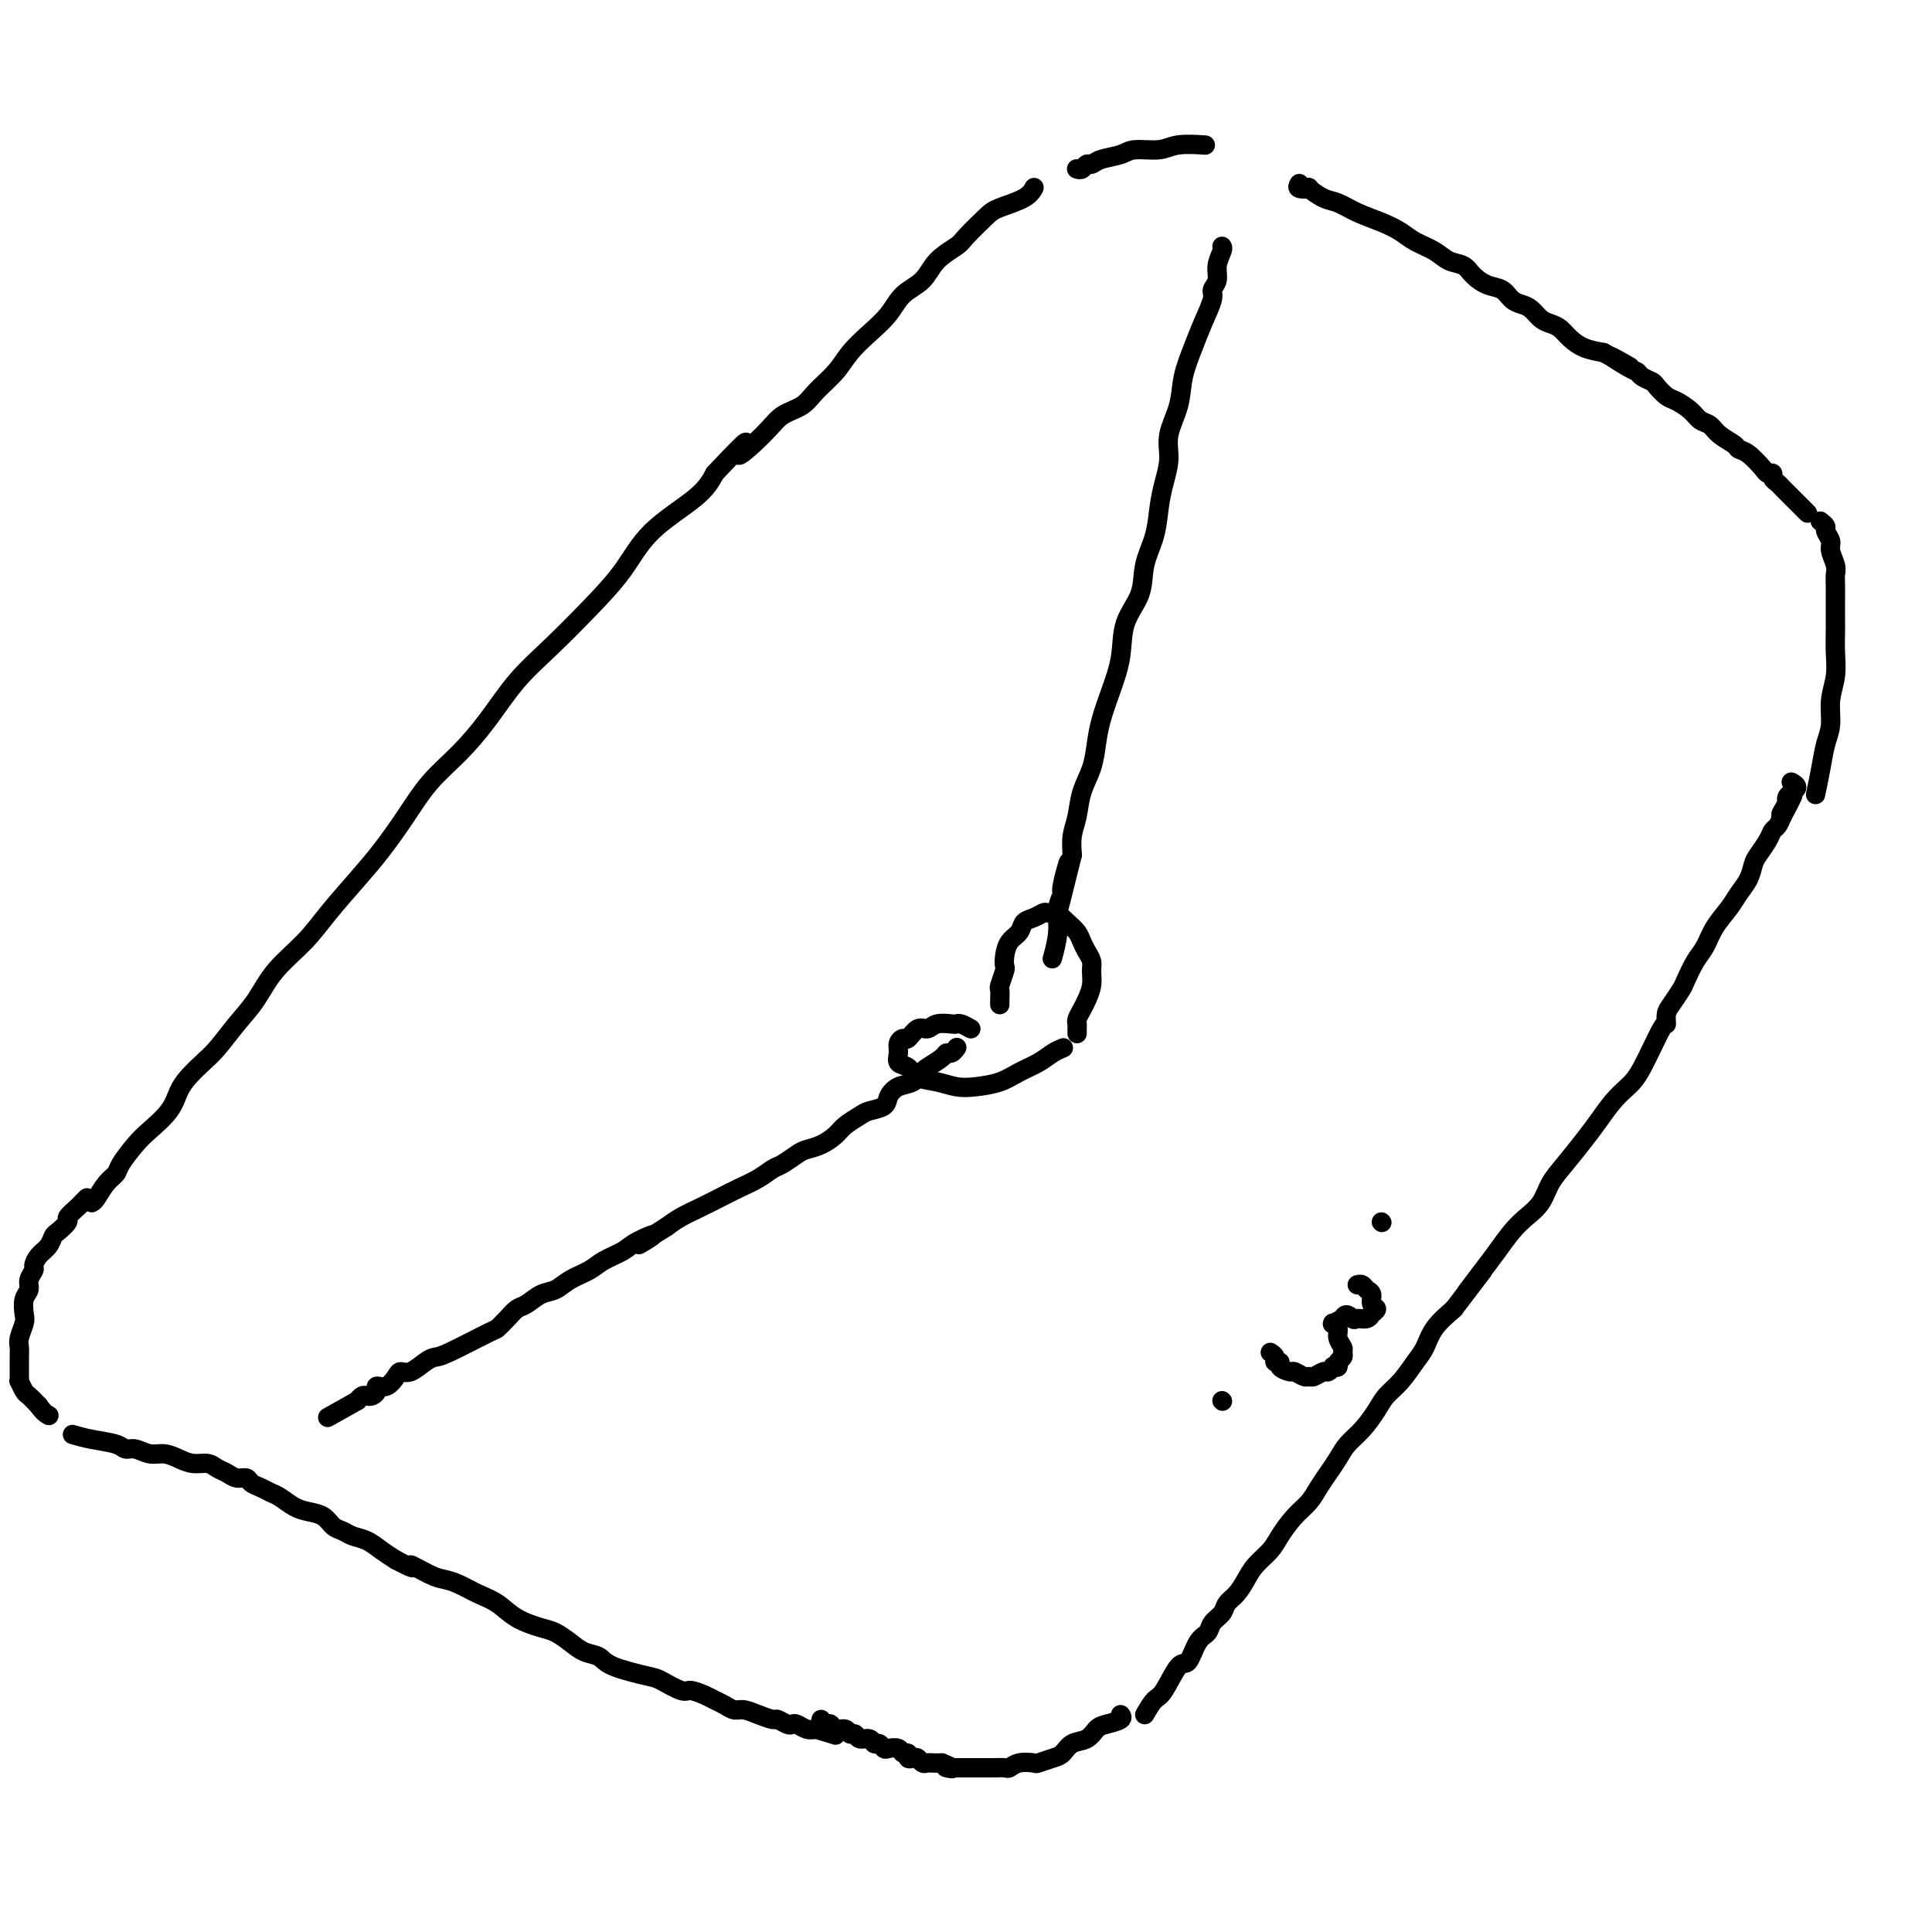 <svg viewBox='0 0 400 400' version='1.1' xmlns='http://www.w3.org/2000/svg' xmlns:xlink='http://www.w3.org/1999/xlink'><g fill='none' stroke='#000000' stroke-width='4' stroke-linecap='round' stroke-linejoin='round'><path d='M19,249c0.254,-0.135 0.508,-0.270 1,-1c0.492,-0.730 1.222,-2.057 2,-3c0.778,-0.943 1.605,-1.504 2,-2c0.395,-0.496 0.357,-0.926 1,-2c0.643,-1.074 1.967,-2.790 3,-4c1.033,-1.210 1.774,-1.913 3,-3c1.226,-1.087 2.935,-2.558 4,-4c1.065,-1.442 1.484,-2.857 2,-4c0.516,-1.143 1.128,-2.015 2,-3c0.872,-0.985 2.005,-2.082 3,-3c0.995,-0.918 1.851,-1.658 3,-3c1.149,-1.342 2.591,-3.287 4,-5c1.409,-1.713 2.785,-3.195 4,-5c1.215,-1.805 2.270,-3.933 4,-6c1.730,-2.067 4.135,-4.073 6,-6c1.865,-1.927 3.190,-3.774 5,-6c1.810,-2.226 4.107,-4.831 6,-7c1.893,-2.169 3.383,-3.904 5,-6c1.617,-2.096 3.361,-4.555 5,-7c1.639,-2.445 3.173,-4.878 5,-7c1.827,-2.122 3.946,-3.934 6,-6c2.054,-2.066 4.044,-4.388 6,-7c1.956,-2.612 3.880,-5.515 6,-8c2.120,-2.485 4.437,-4.551 7,-7c2.563,-2.449 5.372,-5.281 8,-8c2.628,-2.719 5.076,-5.327 7,-8c1.924,-2.673 3.326,-5.412 6,-8c2.674,-2.588 6.621,-5.025 9,-7c2.379,-1.975 3.189,-3.487 4,-5'/><path d='M148,98c10.006,-10.623 5.522,-5.180 5,-4c-0.522,1.180 2.917,-1.902 5,-4c2.083,-2.098 2.811,-3.211 4,-4c1.189,-0.789 2.838,-1.253 4,-2c1.162,-0.747 1.837,-1.777 3,-3c1.163,-1.223 2.813,-2.638 4,-4c1.187,-1.362 1.911,-2.670 3,-4c1.089,-1.330 2.544,-2.680 4,-4c1.456,-1.320 2.912,-2.609 4,-4c1.088,-1.391 1.808,-2.884 3,-4c1.192,-1.116 2.854,-1.853 4,-3c1.146,-1.147 1.774,-2.702 3,-4c1.226,-1.298 3.049,-2.339 4,-3c0.951,-0.661 1.029,-0.941 2,-2c0.971,-1.059 2.835,-2.897 4,-4c1.165,-1.103 1.632,-1.471 3,-2c1.368,-0.529 3.638,-1.219 5,-2c1.362,-0.781 1.818,-1.652 2,-2c0.182,-0.348 0.091,-0.174 0,0'/><path d='M237,355c0.697,-1.193 1.394,-2.386 2,-3c0.606,-0.614 1.122,-0.650 2,-2c0.878,-1.350 2.118,-4.014 3,-5c0.882,-0.986 1.406,-0.295 2,-1c0.594,-0.705 1.258,-2.808 2,-4c0.742,-1.192 1.564,-1.473 2,-2c0.436,-0.527 0.487,-1.299 1,-2c0.513,-0.701 1.487,-1.331 2,-2c0.513,-0.669 0.564,-1.376 1,-2c0.436,-0.624 1.257,-1.166 2,-2c0.743,-0.834 1.409,-1.959 2,-3c0.591,-1.041 1.107,-1.997 2,-3c0.893,-1.003 2.165,-2.053 3,-3c0.835,-0.947 1.235,-1.790 2,-3c0.765,-1.210 1.896,-2.788 3,-4c1.104,-1.212 2.182,-2.057 3,-3c0.818,-0.943 1.377,-1.984 2,-3c0.623,-1.016 1.312,-2.008 2,-3c0.688,-0.992 1.377,-1.984 2,-3c0.623,-1.016 1.181,-2.056 2,-3c0.819,-0.944 1.900,-1.793 3,-3c1.100,-1.207 2.220,-2.773 3,-4c0.780,-1.227 1.219,-2.116 2,-3c0.781,-0.884 1.906,-1.762 3,-3c1.094,-1.238 2.159,-2.837 3,-4c0.841,-1.163 1.457,-1.890 2,-3c0.543,-1.110 1.012,-2.603 2,-4c0.988,-1.397 2.494,-2.699 4,-4'/><path d='M301,271c10.437,-13.709 4.528,-5.980 3,-4c-1.528,1.980 1.323,-1.789 3,-4c1.677,-2.211 2.178,-2.864 3,-4c0.822,-1.136 1.965,-2.756 3,-4c1.035,-1.244 1.960,-2.111 3,-3c1.040,-0.889 2.193,-1.801 3,-3c0.807,-1.199 1.269,-2.684 2,-4c0.731,-1.316 1.732,-2.463 3,-4c1.268,-1.537 2.802,-3.463 4,-5c1.198,-1.537 2.058,-2.687 3,-4c0.942,-1.313 1.965,-2.791 3,-4c1.035,-1.209 2.081,-2.148 3,-3c0.919,-0.852 1.712,-1.616 3,-4c1.288,-2.384 3.070,-6.386 4,-8c0.930,-1.614 1.008,-0.839 1,-1c-0.008,-0.161 -0.101,-1.257 0,-2c0.101,-0.743 0.398,-1.132 1,-2c0.602,-0.868 1.511,-2.216 2,-3c0.489,-0.784 0.557,-1.004 1,-2c0.443,-0.996 1.259,-2.770 2,-4c0.741,-1.230 1.407,-1.918 2,-3c0.593,-1.082 1.115,-2.559 2,-4c0.885,-1.441 2.134,-2.846 3,-4c0.866,-1.154 1.349,-2.056 2,-3c0.651,-0.944 1.470,-1.931 2,-3c0.530,-1.069 0.772,-2.222 1,-3c0.228,-0.778 0.442,-1.181 1,-2c0.558,-0.819 1.459,-2.055 2,-3c0.541,-0.945 0.723,-1.601 1,-2c0.277,-0.399 0.651,-0.543 1,-1c0.349,-0.457 0.675,-1.229 1,-2'/><path d='M369,169c4.425,-8.227 0.988,-2.796 0,-1c-0.988,1.796 0.471,-0.045 1,-1c0.529,-0.955 0.126,-1.026 0,-1c-0.126,0.026 0.023,0.148 0,0c-0.023,-0.148 -0.220,-0.565 0,-1c0.220,-0.435 0.857,-0.887 1,-1c0.143,-0.113 -0.209,0.114 0,0c0.209,-0.114 0.979,-0.569 1,-1c0.021,-0.431 -0.708,-0.837 -1,-1c-0.292,-0.163 -0.146,-0.081 0,0'/><path d='M15,297c1.174,0.342 2.348,0.684 4,1c1.652,0.316 3.782,0.606 5,1c1.218,0.394 1.522,0.893 2,1c0.478,0.107 1.128,-0.178 2,0c0.872,0.178 1.967,0.817 3,1c1.033,0.183 2.006,-0.092 3,0c0.994,0.092 2.010,0.549 3,1c0.990,0.451 1.956,0.895 3,1c1.044,0.105 2.168,-0.130 3,0c0.832,0.130 1.374,0.626 2,1c0.626,0.374 1.336,0.625 2,1c0.664,0.375 1.280,0.874 2,1c0.720,0.126 1.543,-0.122 2,0c0.457,0.122 0.548,0.614 1,1c0.452,0.386 1.264,0.667 2,1c0.736,0.333 1.394,0.718 2,1c0.606,0.282 1.159,0.461 2,1c0.841,0.539 1.969,1.440 3,2c1.031,0.560 1.966,0.780 3,1c1.034,0.220 2.167,0.439 3,1c0.833,0.561 1.367,1.463 2,2c0.633,0.537 1.366,0.710 2,1c0.634,0.290 1.170,0.696 2,1c0.830,0.304 1.954,0.505 3,1c1.046,0.495 2.013,1.284 3,2c0.987,0.716 1.993,1.358 3,2'/><path d='M82,323c5.272,2.749 2.951,1.121 3,1c0.049,-0.121 2.466,1.265 4,2c1.534,0.735 2.183,0.819 3,1c0.817,0.181 1.801,0.458 3,1c1.199,0.542 2.614,1.349 4,2c1.386,0.651 2.745,1.147 4,2c1.255,0.853 2.408,2.064 4,3c1.592,0.936 3.624,1.598 5,2c1.376,0.402 2.097,0.544 3,1c0.903,0.456 1.990,1.225 3,2c1.010,0.775 1.945,1.554 3,2c1.055,0.446 2.230,0.558 3,1c0.770,0.442 1.136,1.214 3,2c1.864,0.786 5.227,1.587 7,2c1.773,0.413 1.955,0.439 3,1c1.045,0.561 2.951,1.655 4,2c1.049,0.345 1.240,-0.061 2,0c0.760,0.061 2.090,0.590 3,1c0.910,0.410 1.401,0.701 2,1c0.599,0.299 1.306,0.606 2,1c0.694,0.394 1.375,0.875 2,1c0.625,0.125 1.193,-0.106 2,0c0.807,0.106 1.851,0.551 3,1c1.149,0.449 2.401,0.904 3,1c0.599,0.096 0.545,-0.167 1,0c0.455,0.167 1.420,0.763 2,1c0.580,0.237 0.774,0.115 1,0c0.226,-0.115 0.484,-0.223 1,0c0.516,0.223 1.290,0.778 2,1c0.710,0.222 1.355,0.111 2,0'/><path d='M169,358c7.000,2.167 3.500,1.083 0,0'/><path d='M269,38c-0.246,0.408 -0.492,0.815 0,1c0.492,0.185 1.722,0.146 2,0c0.278,-0.146 -0.397,-0.401 0,0c0.397,0.401 1.867,1.458 3,2c1.133,0.542 1.930,0.568 3,1c1.070,0.432 2.415,1.270 4,2c1.585,0.730 3.410,1.351 5,2c1.590,0.649 2.944,1.325 4,2c1.056,0.675 1.815,1.349 3,2c1.185,0.651 2.795,1.278 4,2c1.205,0.722 2.003,1.540 3,2c0.997,0.460 2.192,0.561 3,1c0.808,0.439 1.228,1.217 2,2c0.772,0.783 1.898,1.571 3,2c1.102,0.429 2.182,0.500 3,1c0.818,0.500 1.374,1.430 2,2c0.626,0.570 1.323,0.782 2,1c0.677,0.218 1.336,0.442 2,1c0.664,0.558 1.335,1.448 2,2c0.665,0.552 1.325,0.764 2,1c0.675,0.236 1.367,0.496 2,1c0.633,0.504 1.209,1.251 2,2c0.791,0.749 1.797,1.500 3,2c1.203,0.500 2.601,0.750 4,1'/><path d='M332,73c10.047,5.533 3.666,1.864 2,1c-1.666,-0.864 1.384,1.077 3,2c1.616,0.923 1.798,0.829 2,1c0.202,0.171 0.423,0.608 1,1c0.577,0.392 1.509,0.738 2,1c0.491,0.262 0.540,0.441 1,1c0.460,0.559 1.331,1.497 2,2c0.669,0.503 1.137,0.571 2,1c0.863,0.429 2.123,1.218 3,2c0.877,0.782 1.372,1.558 2,2c0.628,0.442 1.388,0.550 2,1c0.612,0.450 1.075,1.241 2,2c0.925,0.759 2.314,1.486 3,2c0.686,0.514 0.671,0.817 1,1c0.329,0.183 1.001,0.248 2,1c0.999,0.752 2.323,2.190 3,3c0.677,0.810 0.706,0.990 1,1c0.294,0.010 0.852,-0.152 1,0c0.148,0.152 -0.115,0.618 0,1c0.115,0.382 0.607,0.678 1,1c0.393,0.322 0.687,0.668 1,1c0.313,0.332 0.645,0.650 1,1c0.355,0.350 0.734,0.733 1,1c0.266,0.267 0.418,0.418 1,1c0.582,0.582 1.595,1.595 2,2c0.405,0.405 0.203,0.203 0,0'/><path d='M170,356c-0.087,0.414 -0.174,0.828 0,1c0.174,0.172 0.610,0.103 1,0c0.390,-0.103 0.735,-0.239 1,0c0.265,0.239 0.451,0.853 1,1c0.549,0.147 1.460,-0.172 2,0c0.540,0.172 0.708,0.835 1,1c0.292,0.165 0.708,-0.167 1,0c0.292,0.167 0.460,0.833 1,1c0.540,0.167 1.453,-0.165 2,0c0.547,0.165 0.728,0.828 1,1c0.272,0.172 0.636,-0.146 1,0c0.364,0.146 0.728,0.756 1,1c0.272,0.244 0.450,0.122 1,0c0.550,-0.122 1.471,-0.243 2,0c0.529,0.243 0.667,0.849 1,1c0.333,0.151 0.863,-0.152 1,0c0.137,0.152 -0.118,0.759 0,1c0.118,0.241 0.608,0.117 1,0c0.392,-0.117 0.685,-0.228 1,0c0.315,0.228 0.651,0.793 1,1c0.349,0.207 0.709,0.056 1,0c0.291,-0.056 0.512,-0.016 1,0c0.488,0.016 1.244,0.008 2,0'/><path d='M195,365c4.046,1.619 1.662,1.166 1,1c-0.662,-0.166 0.399,-0.044 1,0c0.601,0.044 0.741,0.012 1,0c0.259,-0.012 0.637,-0.003 1,0c0.363,0.003 0.712,0.001 1,0c0.288,-0.001 0.515,-0.001 1,0c0.485,0.001 1.229,0.001 2,0c0.771,-0.001 1.570,-0.004 2,0c0.430,0.004 0.490,0.015 1,0c0.510,-0.015 1.469,-0.056 2,0c0.531,0.056 0.635,0.208 1,0c0.365,-0.208 0.990,-0.776 2,-1c1.010,-0.224 2.405,-0.106 3,0c0.595,0.106 0.390,0.198 1,0c0.610,-0.198 2.037,-0.687 3,-1c0.963,-0.313 1.464,-0.451 2,-1c0.536,-0.549 1.108,-1.509 2,-2c0.892,-0.491 2.106,-0.514 3,-1c0.894,-0.486 1.469,-1.437 2,-2c0.531,-0.563 1.019,-0.739 2,-1c0.981,-0.261 2.457,-0.609 3,-1c0.543,-0.391 0.155,-0.826 0,-1c-0.155,-0.174 -0.078,-0.087 0,0'/><path d='M18,248c-0.374,0.366 -0.748,0.732 -1,1c-0.252,0.268 -0.382,0.438 -1,1c-0.618,0.562 -1.723,1.516 -2,2c-0.277,0.484 0.273,0.500 0,1c-0.273,0.500 -1.370,1.486 -2,2c-0.630,0.514 -0.795,0.557 -1,1c-0.205,0.443 -0.451,1.288 -1,2c-0.549,0.712 -1.400,1.293 -2,2c-0.600,0.707 -0.949,1.539 -1,2c-0.051,0.461 0.196,0.550 0,1c-0.196,0.450 -0.836,1.260 -1,2c-0.164,0.740 0.148,1.409 0,2c-0.148,0.591 -0.758,1.103 -1,2c-0.242,0.897 -0.117,2.180 0,3c0.117,0.820 0.228,1.179 0,2c-0.228,0.821 -0.793,2.104 -1,3c-0.207,0.896 -0.056,1.406 0,2c0.056,0.594 0.015,1.274 0,2c-0.015,0.726 -0.005,1.499 0,2c0.005,0.501 0.004,0.730 0,1c-0.004,0.270 -0.013,0.582 0,1c0.013,0.418 0.048,0.941 0,1c-0.048,0.059 -0.178,-0.345 0,0c0.178,0.345 0.663,1.439 1,2c0.337,0.561 0.525,0.589 1,1c0.475,0.411 1.238,1.206 2,2'/><path d='M8,291c1.067,1.533 1.733,1.867 2,2c0.267,0.133 0.133,0.067 0,0'/><path d='M377,108c-0.122,-0.096 -0.244,-0.193 0,0c0.244,0.193 0.854,0.674 1,1c0.146,0.326 -0.171,0.496 0,1c0.171,0.504 0.830,1.342 1,2c0.170,0.658 -0.151,1.137 0,2c0.151,0.863 0.772,2.111 1,3c0.228,0.889 0.061,1.420 0,2c-0.061,0.580 -0.017,1.210 0,2c0.017,0.790 0.006,1.739 0,3c-0.006,1.261 -0.005,2.832 0,4c0.005,1.168 0.016,1.933 0,3c-0.016,1.067 -0.060,2.437 0,4c0.060,1.563 0.224,3.319 0,5c-0.224,1.681 -0.834,3.288 -1,5c-0.166,1.712 0.113,3.528 0,5c-0.113,1.472 -0.618,2.601 -1,4c-0.382,1.399 -0.641,3.069 -1,5c-0.359,1.931 -0.817,4.123 -1,5c-0.183,0.877 -0.092,0.438 0,0'/><path d='M223,35c-0.089,-0.032 -0.177,-0.064 0,0c0.177,0.064 0.621,0.225 1,0c0.379,-0.225 0.693,-0.835 1,-1c0.307,-0.165 0.606,0.114 1,0c0.394,-0.114 0.882,-0.623 2,-1c1.118,-0.377 2.864,-0.623 4,-1c1.136,-0.377 1.661,-0.886 3,-1c1.339,-0.114 3.493,0.165 5,0c1.507,-0.165 2.367,-0.775 4,-1c1.633,-0.225 4.038,-0.064 5,0c0.962,0.064 0.481,0.032 0,0'/><path d='M253,51c0.122,0.160 0.245,0.319 0,1c-0.245,0.681 -0.856,1.882 -1,3c-0.144,1.118 0.180,2.152 0,3c-0.180,0.848 -0.864,1.509 -1,2c-0.136,0.491 0.277,0.811 0,2c-0.277,1.189 -1.245,3.248 -2,5c-0.755,1.752 -1.298,3.199 -2,5c-0.702,1.801 -1.564,3.958 -2,6c-0.436,2.042 -0.446,3.969 -1,6c-0.554,2.031 -1.653,4.166 -2,6c-0.347,1.834 0.057,3.367 0,5c-0.057,1.633 -0.577,3.366 -1,5c-0.423,1.634 -0.751,3.169 -1,5c-0.249,1.831 -0.419,3.958 -1,6c-0.581,2.042 -1.573,4.001 -2,6c-0.427,1.999 -0.289,4.039 -1,6c-0.711,1.961 -2.271,3.843 -3,6c-0.729,2.157 -0.628,4.589 -1,7c-0.372,2.411 -1.217,4.800 -2,7c-0.783,2.200 -1.505,4.209 -2,6c-0.495,1.791 -0.763,3.364 -1,5c-0.237,1.636 -0.442,3.336 -1,5c-0.558,1.664 -1.469,3.291 -2,5c-0.531,1.709 -0.681,3.498 -1,5c-0.319,1.502 -0.805,2.715 -1,4c-0.195,1.285 -0.097,2.643 0,4'/><path d='M222,177c-4.957,20.013 -1.849,7.047 -1,3c0.849,-4.047 -0.561,0.825 -1,3c-0.439,2.175 0.092,1.652 0,2c-0.092,0.348 -0.808,1.568 -1,3c-0.192,1.432 0.141,3.078 0,5c-0.141,1.922 -0.754,4.121 -1,5c-0.246,0.879 -0.123,0.440 0,0'/><path d='M198,217c0.085,-0.117 0.170,-0.235 0,0c-0.170,0.235 -0.594,0.821 -1,1c-0.406,0.179 -0.793,-0.050 -1,0c-0.207,0.050 -0.233,0.380 -1,1c-0.767,0.620 -2.276,1.531 -3,2c-0.724,0.469 -0.664,0.497 -1,1c-0.336,0.503 -1.067,1.483 -2,2c-0.933,0.517 -2.069,0.571 -3,1c-0.931,0.429 -1.657,1.231 -2,2c-0.343,0.769 -0.304,1.504 -1,2c-0.696,0.496 -2.129,0.752 -3,1c-0.871,0.248 -1.182,0.486 -2,1c-0.818,0.514 -2.143,1.302 -3,2c-0.857,0.698 -1.245,1.304 -2,2c-0.755,0.696 -1.878,1.481 -3,2c-1.122,0.519 -2.242,0.772 -3,1c-0.758,0.228 -1.153,0.431 -2,1c-0.847,0.569 -2.144,1.503 -3,2c-0.856,0.497 -1.271,0.556 -2,1c-0.729,0.444 -1.774,1.274 -3,2c-1.226,0.726 -2.635,1.349 -4,2c-1.365,0.651 -2.685,1.329 -4,2c-1.315,0.671 -2.623,1.334 -4,2c-1.377,0.666 -2.822,1.333 -4,2c-1.178,0.667 -2.089,1.333 -3,2'/><path d='M138,254c-9.813,6.142 -4.346,2.997 -3,2c1.346,-0.997 -1.428,0.155 -3,1c-1.572,0.845 -1.943,1.382 -3,2c-1.057,0.618 -2.800,1.316 -4,2c-1.200,0.684 -1.858,1.353 -3,2c-1.142,0.647 -2.767,1.272 -4,2c-1.233,0.728 -2.073,1.560 -3,2c-0.927,0.440 -1.941,0.490 -3,1c-1.059,0.510 -2.165,1.482 -3,2c-0.835,0.518 -1.400,0.584 -2,1c-0.600,0.416 -1.235,1.183 -2,2c-0.765,0.817 -1.660,1.685 -2,2c-0.340,0.315 -0.125,0.078 -2,1c-1.875,0.922 -5.840,3.003 -8,4c-2.160,0.997 -2.514,0.910 -3,1c-0.486,0.090 -1.102,0.358 -2,1c-0.898,0.642 -2.077,1.660 -3,2c-0.923,0.340 -1.592,0.003 -2,0c-0.408,-0.003 -0.557,0.329 -1,1c-0.443,0.671 -1.179,1.683 -2,2c-0.821,0.317 -1.725,-0.059 -2,0c-0.275,0.059 0.081,0.555 0,1c-0.081,0.445 -0.599,0.841 -1,1c-0.401,0.159 -0.685,0.081 -1,0c-0.315,-0.081 -0.661,-0.166 -1,0c-0.339,0.166 -0.669,0.583 -1,1'/><path d='M74,290c-10.667,6.000 -5.333,3.000 0,0'/><path d='M207,208c-0.008,-0.204 -0.016,-0.407 0,-1c0.016,-0.593 0.056,-1.575 0,-2c-0.056,-0.425 -0.209,-0.292 0,-1c0.209,-0.708 0.781,-2.258 1,-3c0.219,-0.742 0.085,-0.675 0,-1c-0.085,-0.325 -0.122,-1.043 0,-2c0.122,-0.957 0.404,-2.155 1,-3c0.596,-0.845 1.506,-1.337 2,-2c0.494,-0.663 0.571,-1.498 1,-2c0.429,-0.502 1.210,-0.672 2,-1c0.790,-0.328 1.591,-0.814 2,-1c0.409,-0.186 0.428,-0.072 1,0c0.572,0.072 1.697,0.102 2,0c0.303,-0.102 -0.217,-0.337 0,0c0.217,0.337 1.172,1.245 2,2c0.828,0.755 1.528,1.356 2,2c0.472,0.644 0.716,1.330 1,2c0.284,0.670 0.609,1.324 1,2c0.391,0.676 0.848,1.374 1,2c0.152,0.626 -0.002,1.180 0,2c0.002,0.820 0.158,1.908 0,3c-0.158,1.092 -0.631,2.190 -1,3c-0.369,0.810 -0.635,1.331 -1,2c-0.365,0.669 -0.830,1.486 -1,2c-0.170,0.514 -0.046,0.725 0,1c0.046,0.275 0.012,0.612 0,1c-0.012,0.388 -0.004,0.825 0,1c0.004,0.175 0.002,0.087 0,0'/><path d='M201,213c-0.741,-0.420 -1.483,-0.840 -2,-1c-0.517,-0.160 -0.810,-0.059 -1,0c-0.190,0.059 -0.278,0.076 -1,0c-0.722,-0.076 -2.077,-0.245 -3,0c-0.923,0.245 -1.414,0.905 -2,1c-0.586,0.095 -1.267,-0.375 -2,0c-0.733,0.375 -1.519,1.596 -2,2c-0.481,0.404 -0.658,-0.009 -1,0c-0.342,0.009 -0.847,0.440 -1,1c-0.153,0.560 0.048,1.249 0,2c-0.048,0.751 -0.344,1.564 0,2c0.344,0.436 1.329,0.496 2,1c0.671,0.504 1.029,1.453 2,2c0.971,0.547 2.555,0.690 4,1c1.445,0.310 2.750,0.785 4,1c1.250,0.215 2.446,0.170 4,0c1.554,-0.170 3.468,-0.466 5,-1c1.532,-0.534 2.684,-1.306 4,-2c1.316,-0.694 2.796,-1.310 4,-2c1.204,-0.690 2.132,-1.455 3,-2c0.868,-0.545 1.677,-0.870 2,-1c0.323,-0.130 0.162,-0.065 0,0'/><path d='M253,290c0.000,0.000 0.100,0.100 0.1,0.1'/><path d='M286,253c0.000,0.000 0.100,0.100 0.1,0.1'/><path d='M263,280c0.457,0.304 0.914,0.607 1,1c0.086,0.393 -0.199,0.875 0,1c0.199,0.125 0.883,-0.106 1,0c0.117,0.106 -0.333,0.550 0,1c0.333,0.450 1.450,0.906 2,1c0.550,0.094 0.532,-0.175 1,0c0.468,0.175 1.420,0.794 2,1c0.580,0.206 0.786,-0.001 1,0c0.214,0.001 0.434,0.210 1,0c0.566,-0.210 1.476,-0.840 2,-1c0.524,-0.160 0.661,0.150 1,0c0.339,-0.150 0.879,-0.761 1,-1c0.121,-0.239 -0.178,-0.106 0,0c0.178,0.106 0.833,0.184 1,0c0.167,-0.184 -0.156,-0.629 0,-1c0.156,-0.371 0.789,-0.666 1,-1c0.211,-0.334 0.000,-0.706 0,-1c-0.000,-0.294 0.211,-0.510 0,-1c-0.211,-0.490 -0.843,-1.255 -1,-2c-0.157,-0.745 0.159,-1.470 0,-2c-0.159,-0.530 -0.795,-0.864 -1,-1c-0.205,-0.136 0.022,-0.075 0,0c-0.022,0.075 -0.292,0.164 0,0c0.292,-0.164 1.146,-0.582 2,-1'/><path d='M278,273c0.575,-1.543 1.513,-0.400 2,0c0.487,0.400 0.521,0.055 1,0c0.479,-0.055 1.401,0.178 2,0c0.599,-0.178 0.874,-0.768 1,-1c0.126,-0.232 0.101,-0.108 0,0c-0.101,0.108 -0.279,0.198 0,0c0.279,-0.198 1.014,-0.684 1,-1c-0.014,-0.316 -0.778,-0.463 -1,-1c-0.222,-0.537 0.098,-1.464 0,-2c-0.098,-0.536 -0.614,-0.680 -1,-1c-0.386,-0.320 -0.642,-0.817 -1,-1c-0.358,-0.183 -0.816,-0.052 -1,0c-0.184,0.052 -0.092,0.026 0,0'/></g>
</svg>